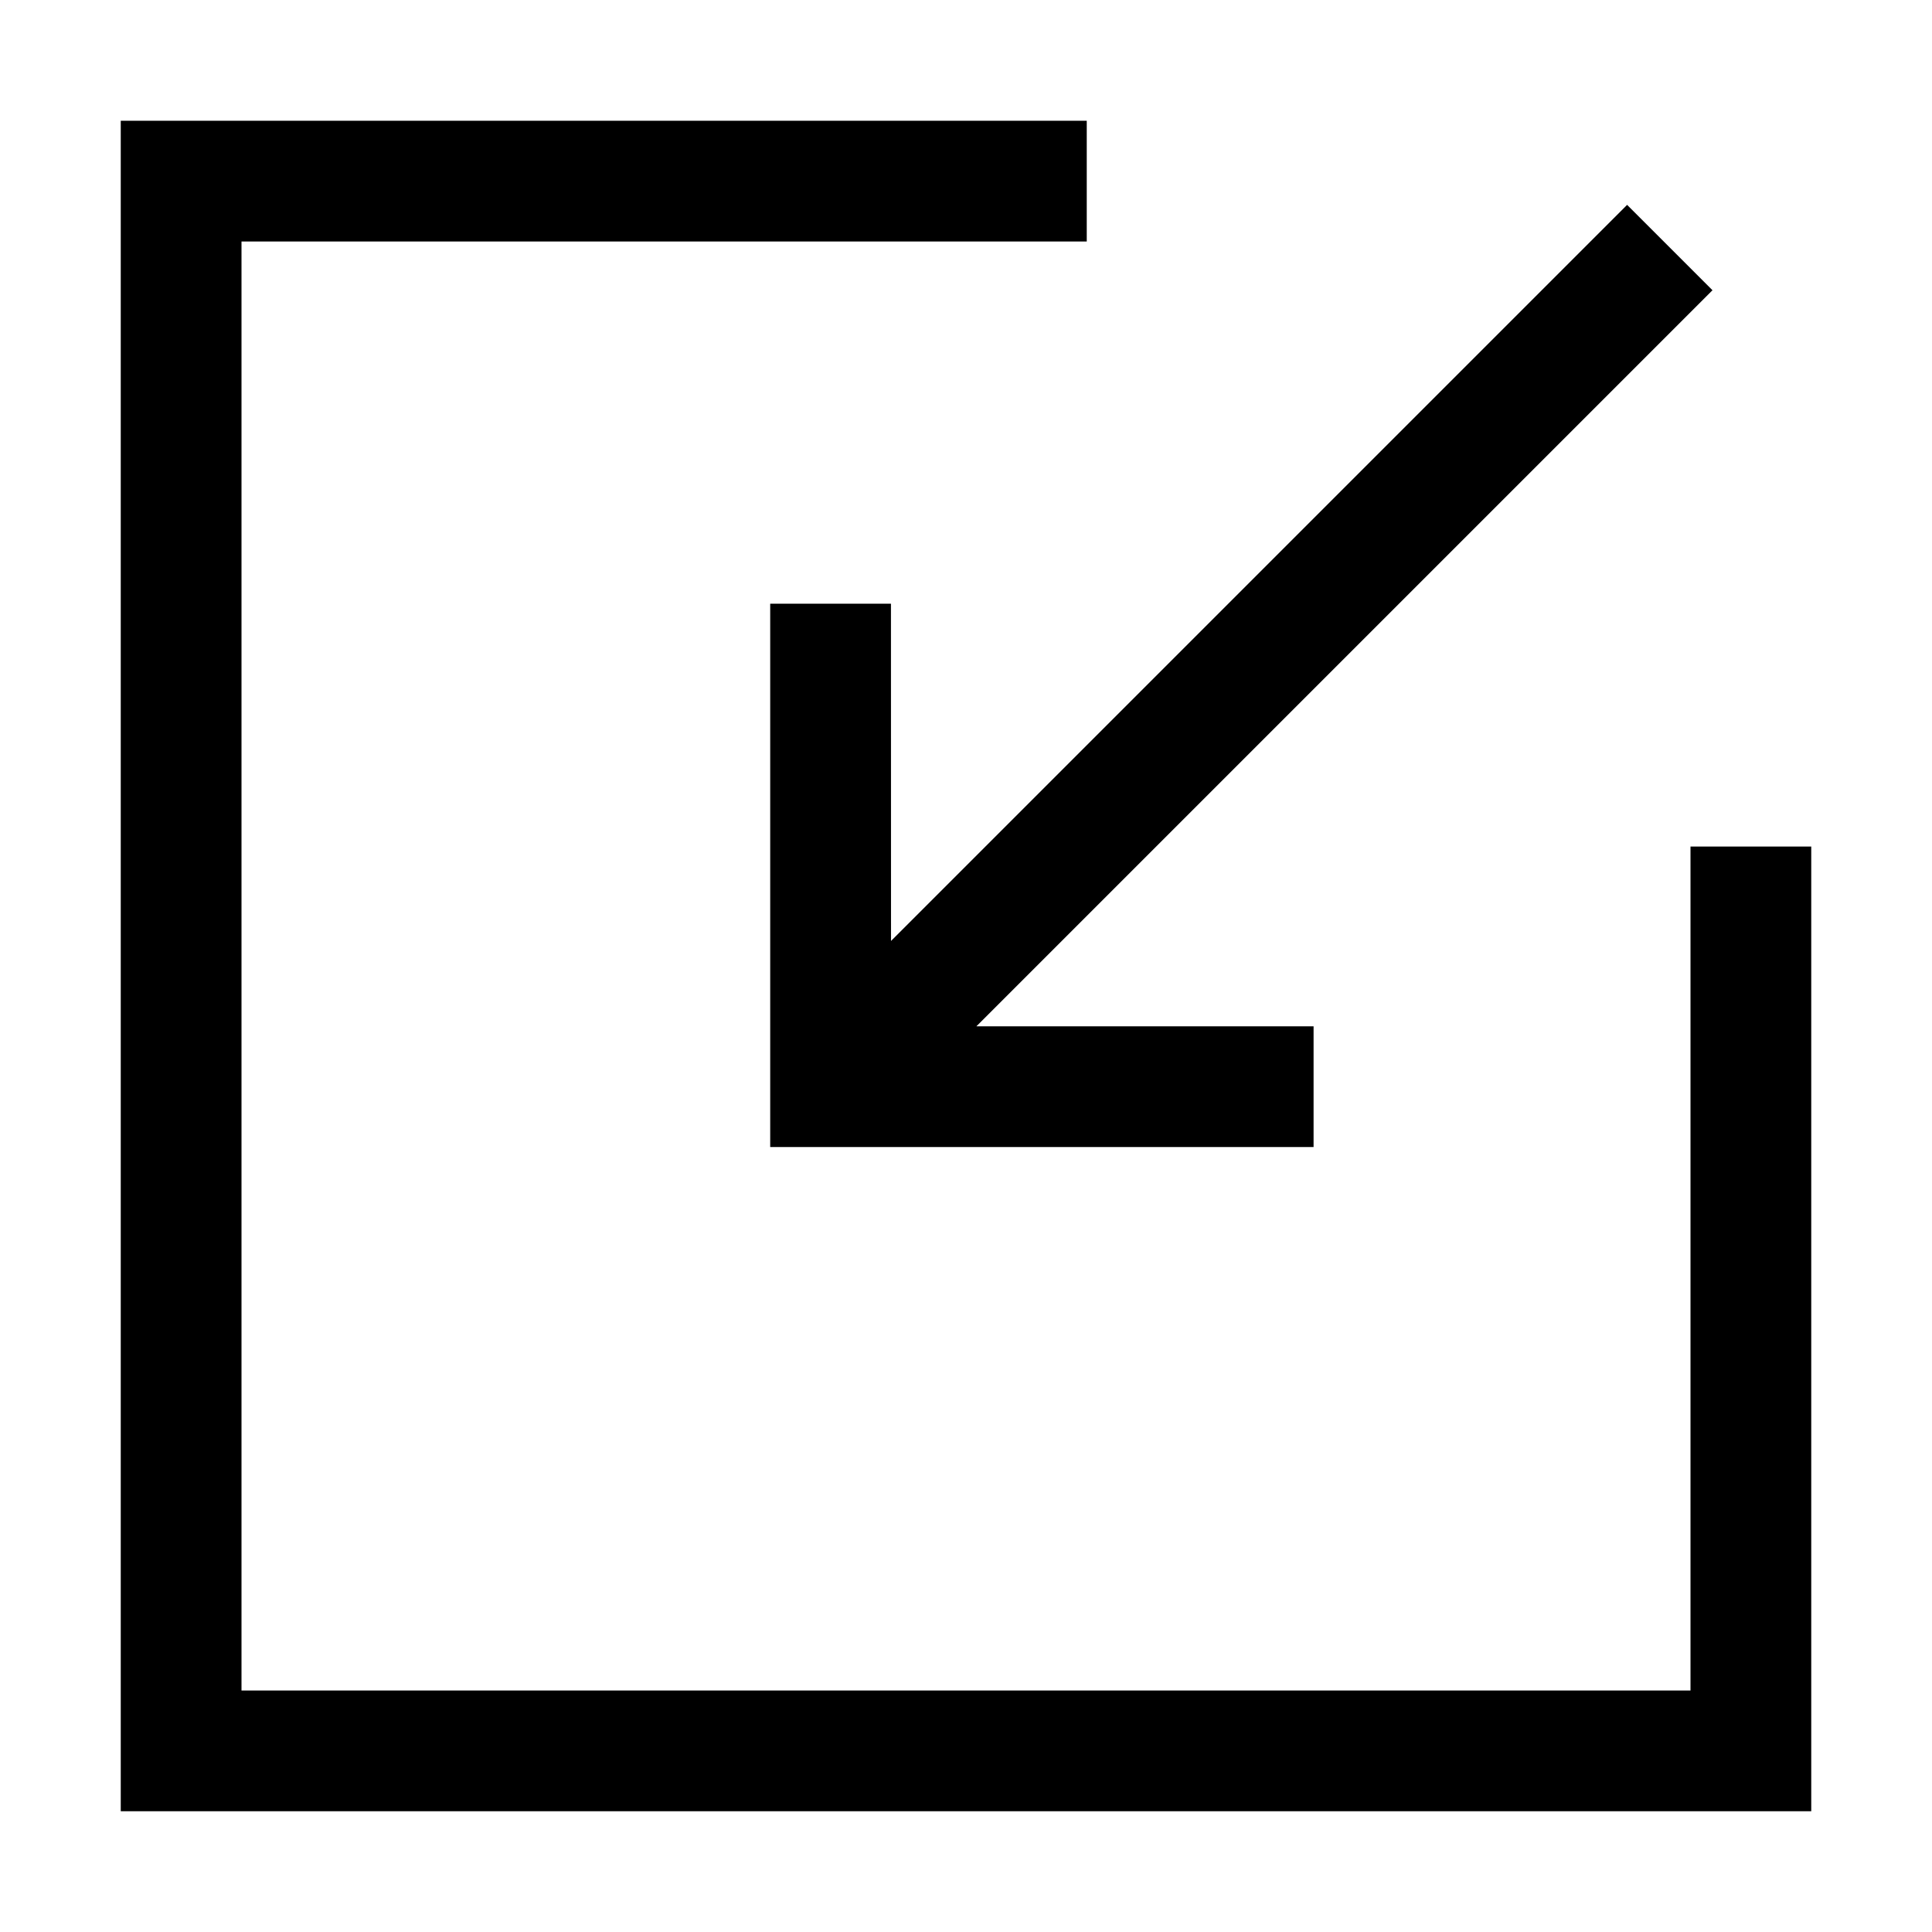<?xml version="1.0" encoding="utf-8"?>
<svg width="800px" height="800px" viewBox="0 0 32 32" xmlns="http://www.w3.org/2000/svg">
<g fill="none" fill-rule="evenodd">
<path d="m0 0h32v32h-32z"/>
<path d="m18 2v2h-14v24h24v-13.978h2v15.978h-28v-28zm8.95 1.393 1.414 1.414-12.192 12.192h5.585v2h-9v-9h2l.001 5.586z" fill="#000000" fill-rule="nonzero"/>
</g>
</svg>